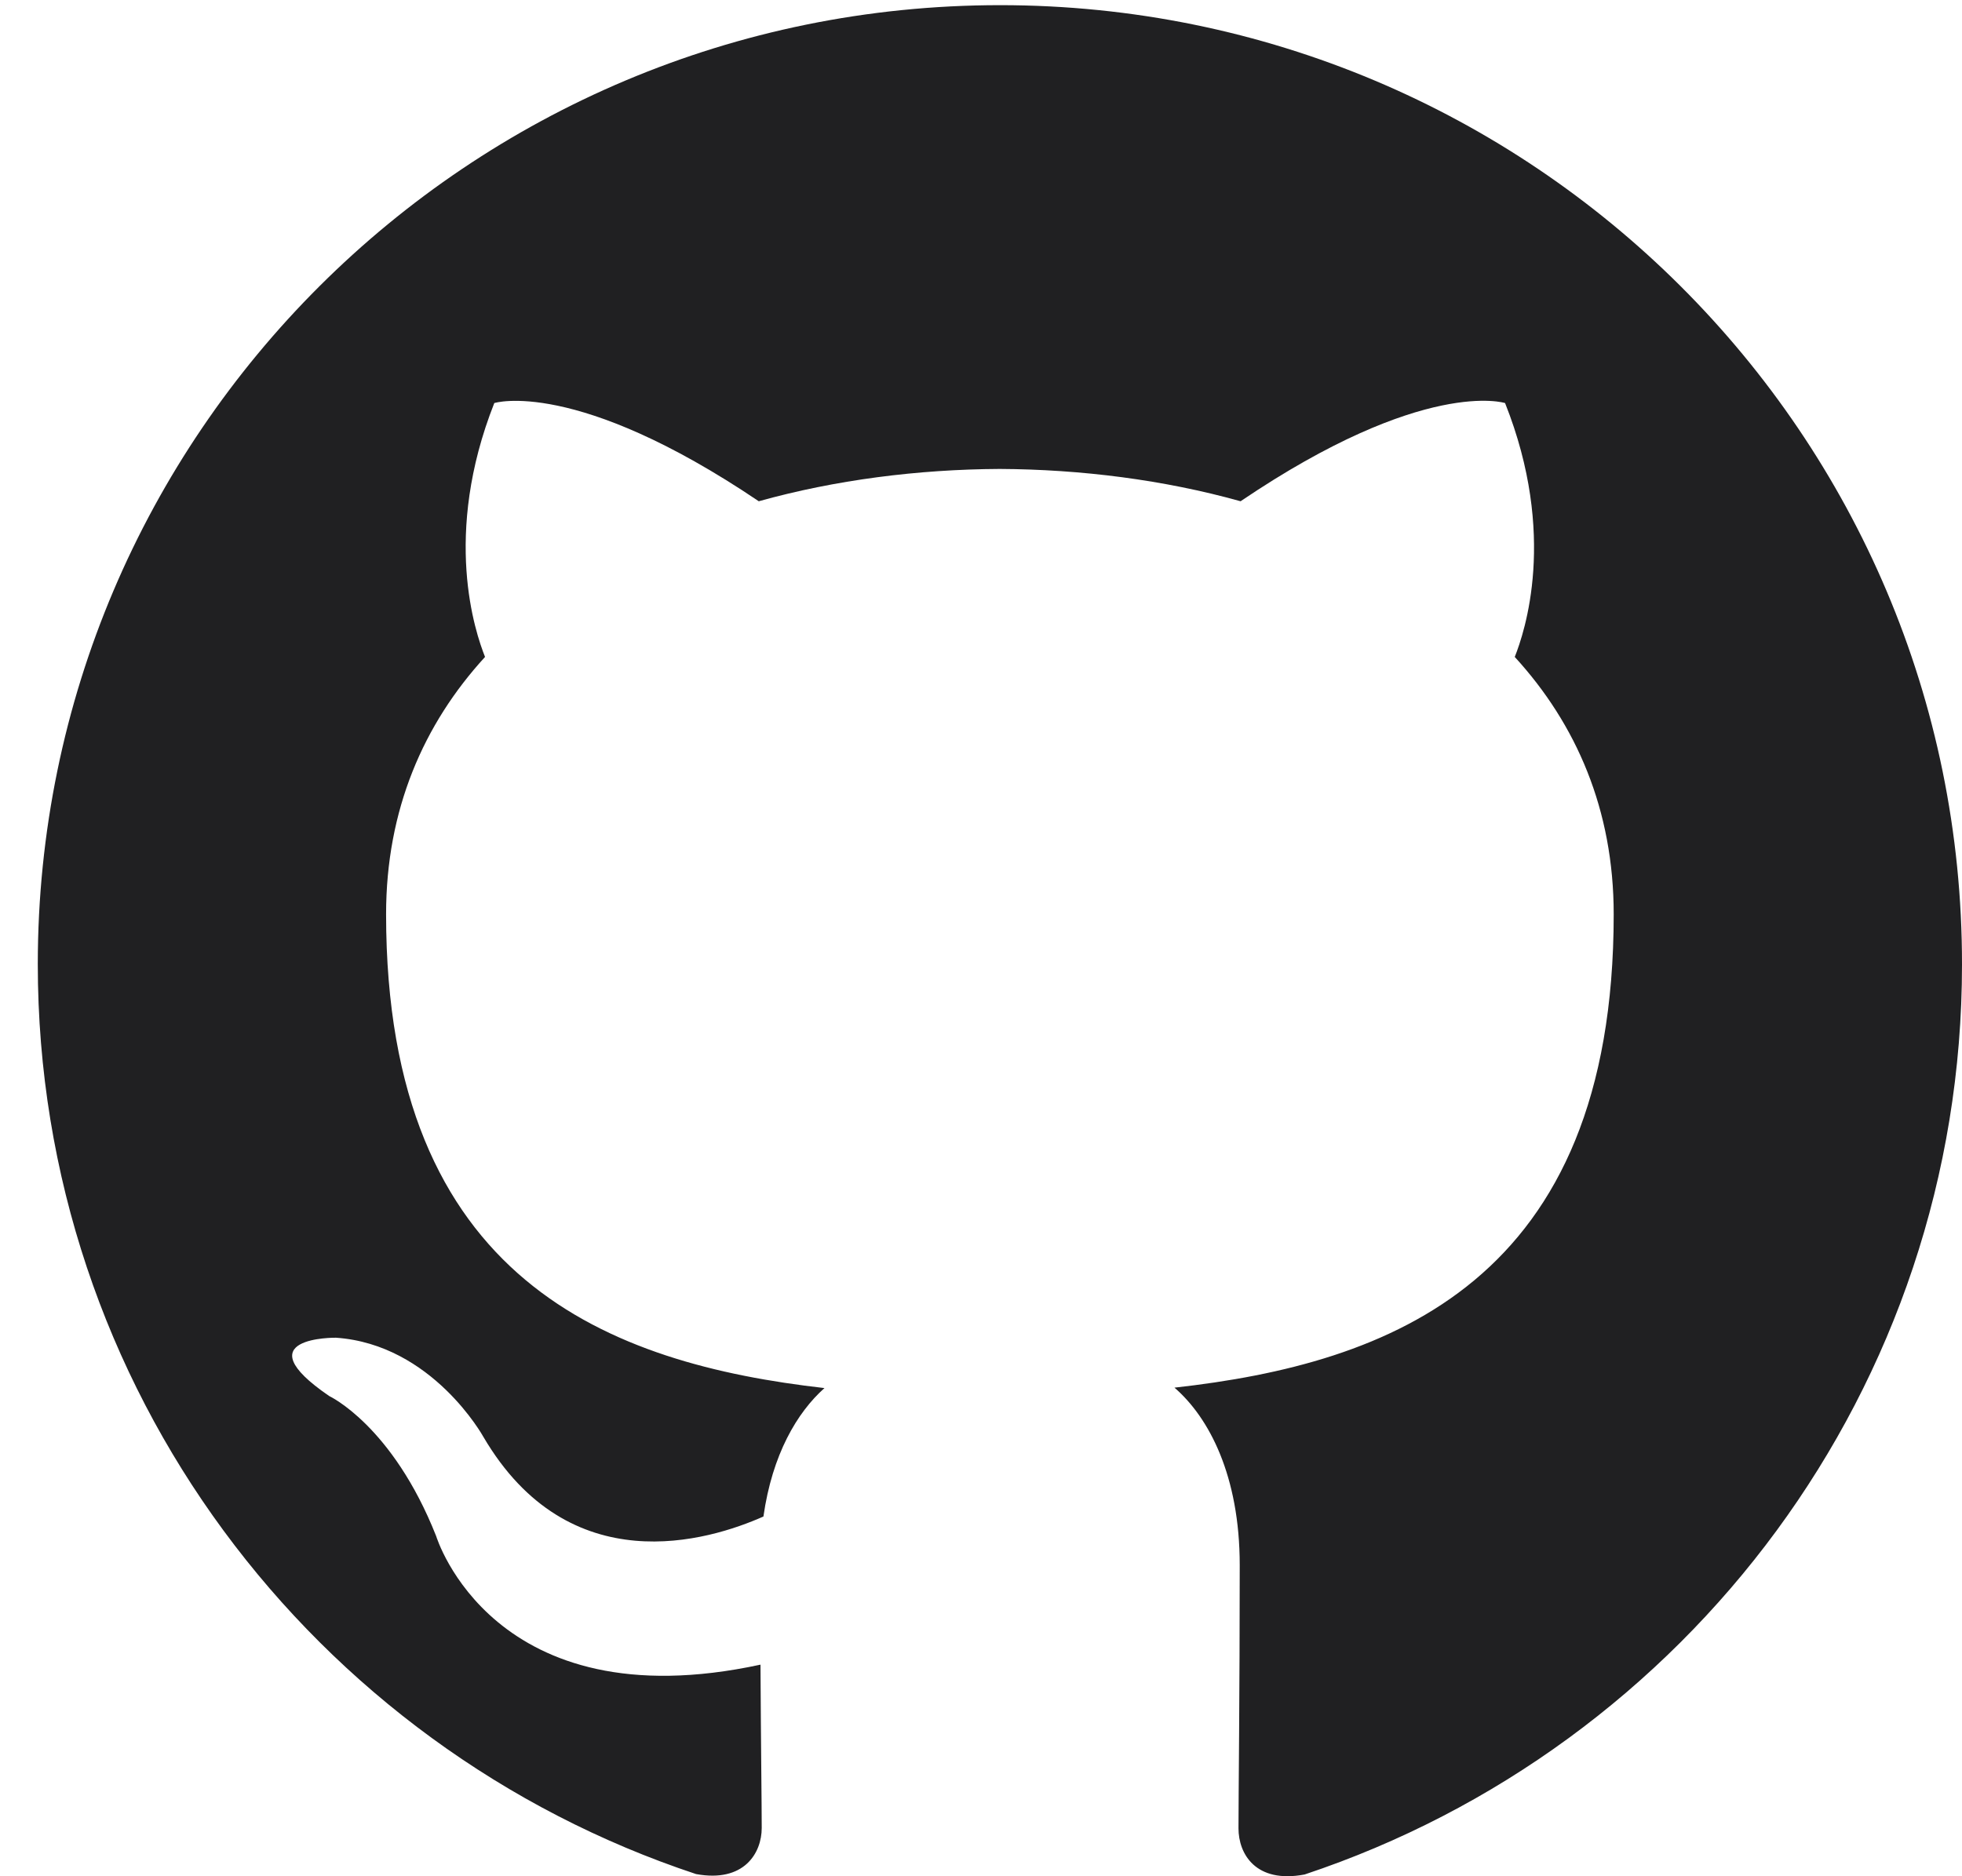 <?xml version="1.0" encoding="UTF-8"?> <svg xmlns="http://www.w3.org/2000/svg" width="46" height="44" viewBox="0 0 46 44" fill="none"> <path fill-rule="evenodd" clip-rule="evenodd" d="M23.448 0.121C10.987 0.121 0.886 10.19 0.886 22.611C0.886 32.552 7.353 40.977 16.319 43.949C17.445 44.156 17.859 43.457 17.859 42.867C17.859 42.335 17.84 40.918 17.83 39.038C11.55 40.396 10.227 36.026 10.227 36.026C9.2 33.428 7.719 32.739 7.719 32.739C5.675 31.341 7.877 31.371 7.877 31.371C10.138 31.528 11.332 33.694 11.332 33.694C13.347 37.129 16.615 36.135 17.899 35.564C18.106 34.107 18.689 33.123 19.33 32.552C14.324 31.981 9.052 30.052 9.052 21.44C9.052 18.989 9.93 16.981 11.372 15.406C11.145 14.835 10.365 12.552 11.589 9.452C11.589 9.452 13.485 8.851 17.79 11.755C19.587 11.253 21.523 11.007 23.438 10.997C25.354 11.007 27.289 11.253 29.086 11.755C33.391 8.841 35.287 9.452 35.287 9.452C36.521 12.552 35.741 14.835 35.514 15.406C36.956 16.981 37.834 18.989 37.834 21.44C37.834 30.081 32.562 31.981 27.536 32.542C28.345 33.241 29.066 34.609 29.066 36.705C29.066 39.717 29.037 42.138 29.037 42.877C29.037 43.477 29.441 44.176 30.587 43.959C39.543 40.977 46 32.552 46 22.621C46.01 10.19 35.909 0.121 23.448 0.121Z" fill="#202022"></path> </svg> 